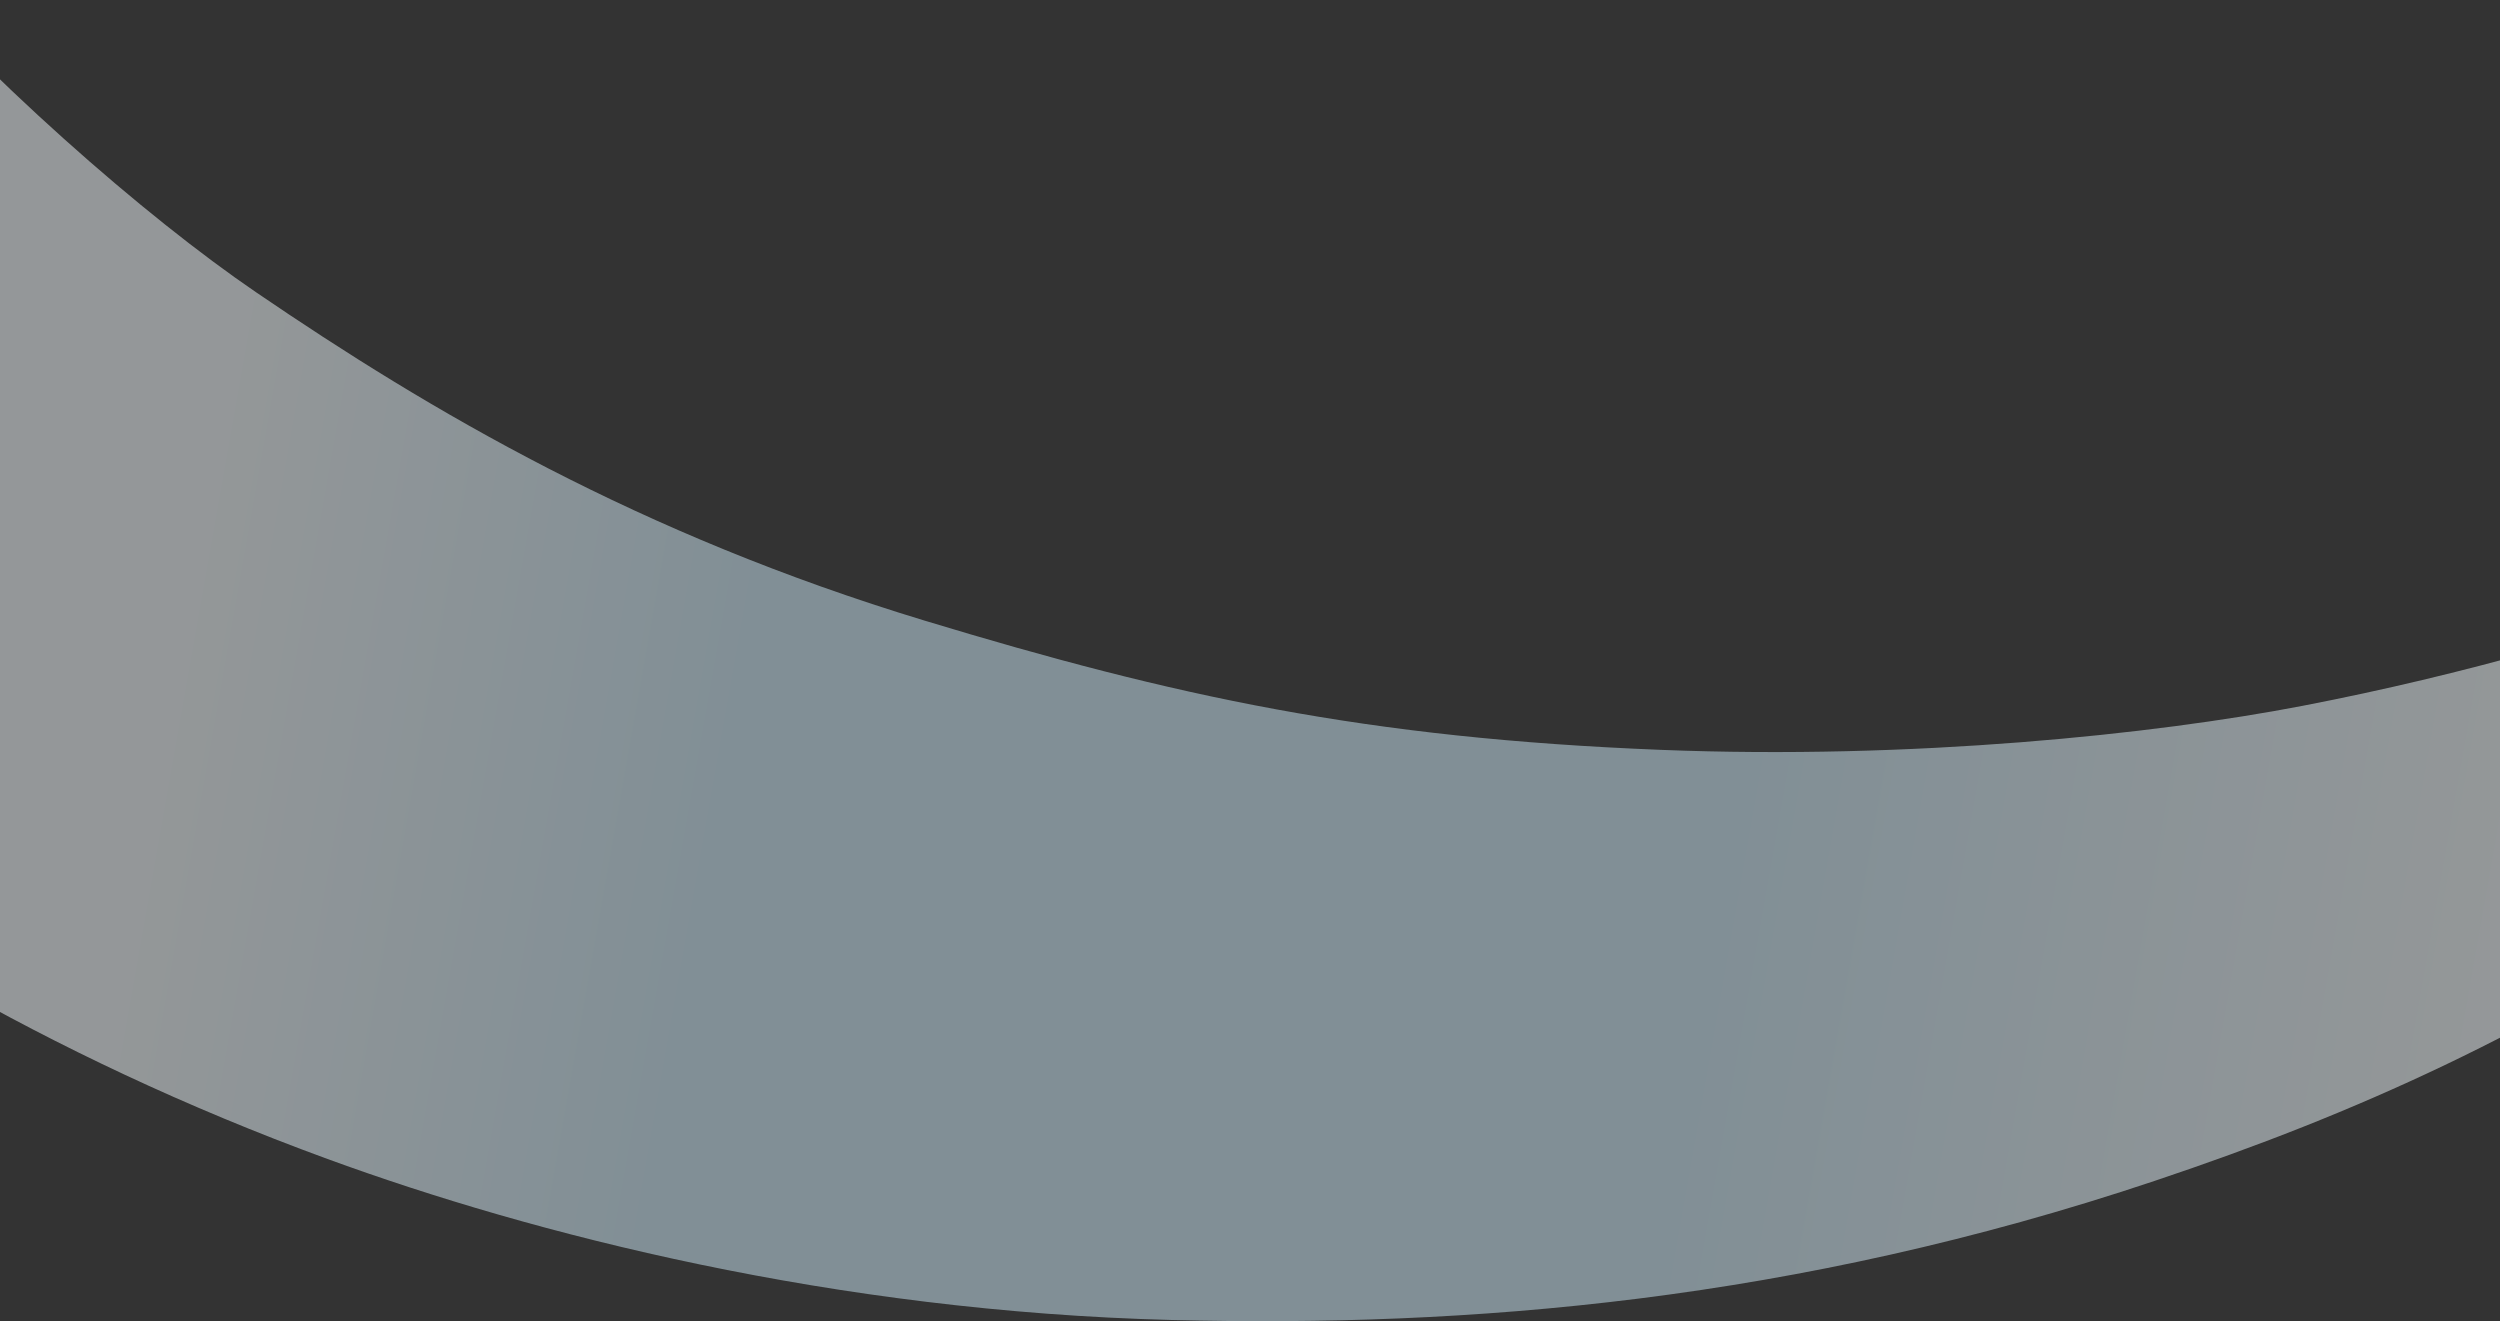 <?xml version="1.0" encoding="UTF-8"?> <svg xmlns="http://www.w3.org/2000/svg" width="1440" height="761" viewBox="0 0 1440 761" fill="none"><rect x="0" y="0" width="1440" height="761" fill="#333333" stroke="none"/> <path d="M1326.18 406.578C1517.87 369.64 1655.35 306.909 1674.85 296.304C1694.35 285.699 1722.33 284.865 1744.91 296.304C1764.68 306.313 1774.16 324.792 1774 337.016C1773.84 349.241 1770.73 360.378 1761.77 370.18C1748.22 385.009 1657 464.816 1576.03 517.93C1457.17 595.905 1359.23 640.589 1240.92 680.241C1033.58 749.727 845.322 764.631 675.119 760.317C480.112 755.375 307.286 710.96 188.639 667.569C23.644 607.226 -103.182 527.637 -194.728 455.379C-205.304 447.031 -230.751 413.049 -237.03 378.807C-244.988 335.412 -248.561 250.133 -243.971 171.201C-239.674 97.326 -208.608 -29.934 -191.753 -42.876C-172.16 -57.92 -159.784 -64.148 -132.927 -62.828C-108.755 -61.64 -91.939 -52.597 -78.065 -36.405C-8.993 44.211 84.205 125.18 147.329 168.235C248.128 236.988 367.999 307.589 532.679 357.507C676.772 401.185 786.781 425.173 956.697 431.922C1101.3 437.665 1240.92 423.009 1326.18 406.578Z" fill="url(#paint0_linear)" fill-opacity="0.5"></path> <defs> <linearGradient id="paint0_linear" x1="-218.234" y1="129.623" x2="1577.53" y2="447.023" gradientUnits="userSpaceOnUse"> <stop offset="0.201" stop-color="#F5FCFF"></stop> <stop offset="0.375" stop-color="#D0ECFA"></stop> <stop offset="0.689" stop-color="#D0ECFA"></stop> <stop offset="0.928" stop-color="#F5FCFF"></stop> </linearGradient> </defs> </svg> 